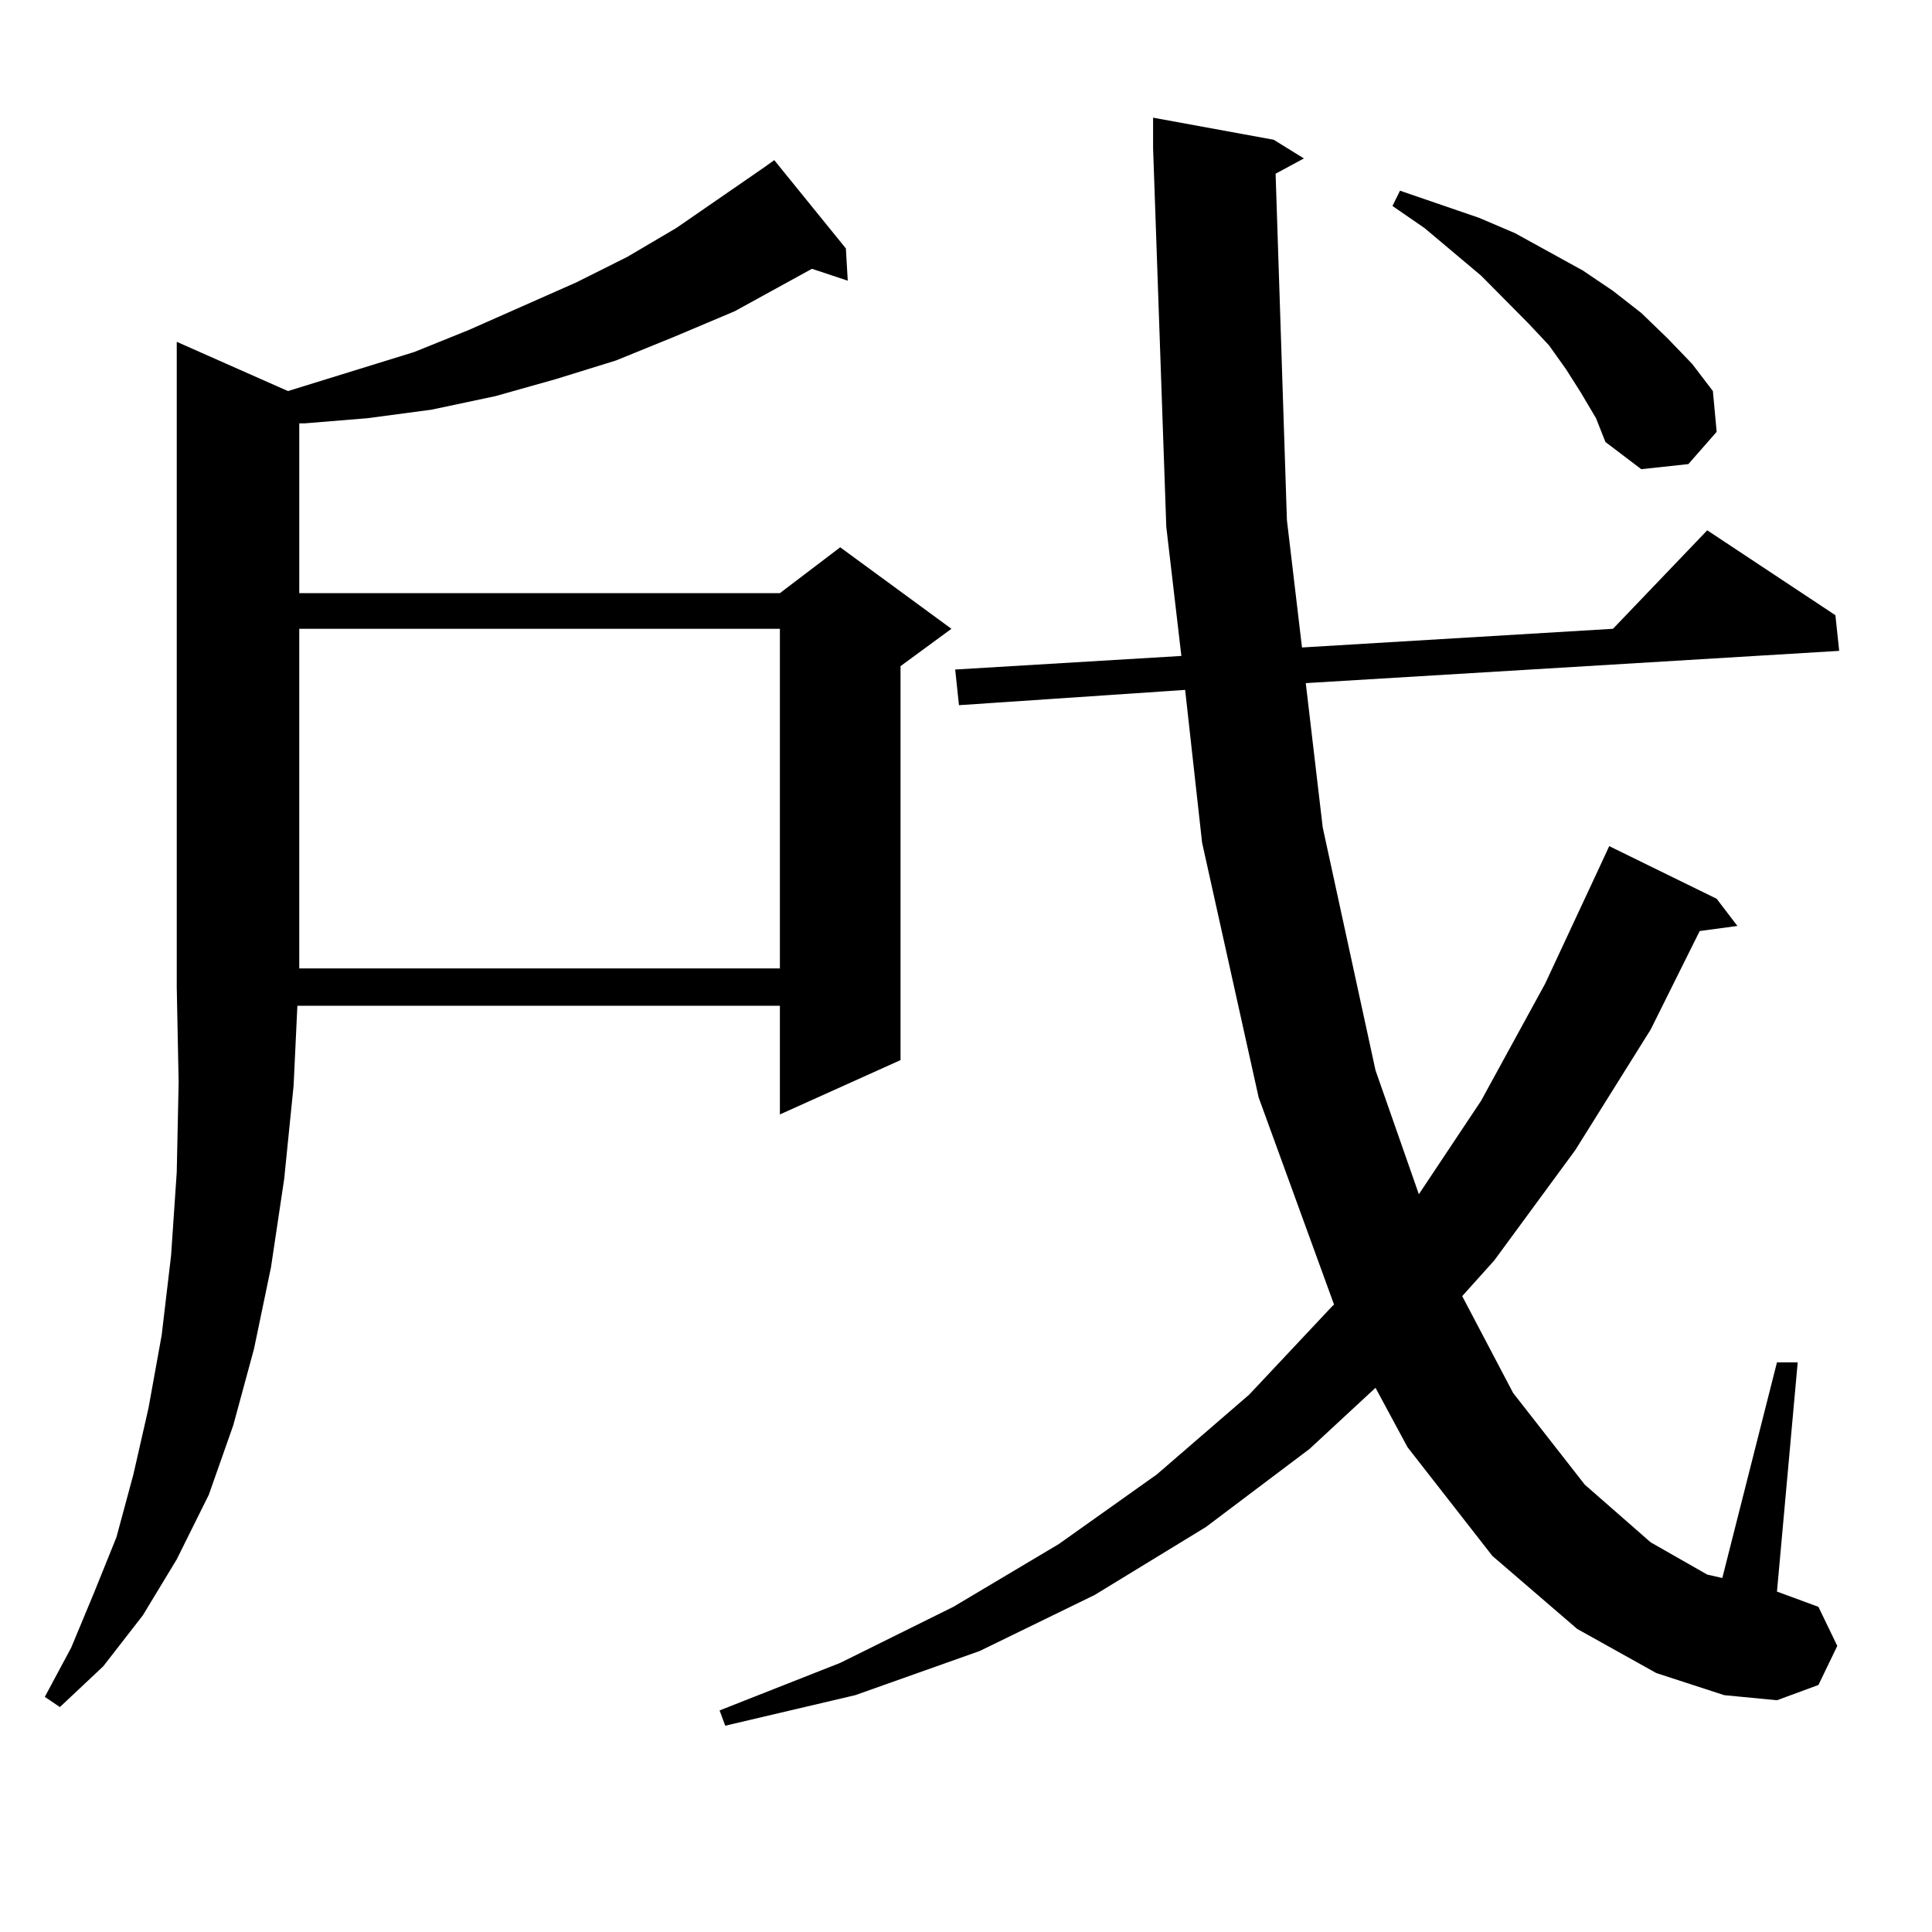 <?xml version="1.0" encoding="utf-8"?>
<!-- Generator: Adobe Illustrator 16.0.0, SVG Export Plug-In . SVG Version: 6.00 Build 0)  -->
<!DOCTYPE svg PUBLIC "-//W3C//DTD SVG 1.1//EN" "http://www.w3.org/Graphics/SVG/1.1/DTD/svg11.dtd">
<svg version="1.1" id="图层_1" xmlns="http://www.w3.org/2000/svg" xmlns:xlink="http://www.w3.org/1999/xlink" x="0px" y="0px"
	 width="1000px" height="1000px" viewBox="0 0 1000 1000" enable-background="new 0 0 1000 1000" xml:space="preserve">
<path d="M149.045,202.414l65.364-20.215l28.292-11.426l55.608-24.609l26.341-13.184l25.365-14.941l45.853-31.641l4.878-3.516
	l37.072,45.703l0.976,16.699l-18.536-6.152l-39.999,21.973l-31.219,13.184l-30.243,12.305l-31.219,9.668l-31.219,8.789l-33.17,7.031
	l-33.17,4.395l-32.194,2.637h-2.927v87.891h248.774l31.219-23.73l57.56,42.188l-26.341,19.336v203.906l-62.438,28.125v-56.25
	h-249.75l-1.951,41.309l-4.878,48.34l-6.829,45.703l-8.78,42.188l-10.731,39.551l-12.683,36.035l-16.585,33.398l-17.561,29.004
	l-20.487,26.367l-22.438,21.094l-7.805-5.273l13.658-25.488L48.56,824.68l11.707-29.004l8.78-32.52l7.805-34.277l6.829-37.793
	l4.878-41.309l2.927-43.066l0.976-46.582l-0.976-49.219V176.926L149.045,202.414z M154.898,325.461v175.781h248.774V325.461H154.898
	z M660.252,89.914l5.854,179.297l7.805,65.918l160.972-9.668l48.779-50.977l66.34,43.945l1.951,18.457l-276.091,16.699l8.78,74.707
	l27.316,125.684l22.438,64.16l32.194-48.34l33.17-60.645l28.292-60.645l4.878-10.547l55.608,27.246l10.731,14.063l-19.512,2.637
	l-25.365,50.977l-39.023,62.402l-41.95,57.129l-16.585,18.457l26.341,50.098l37.072,47.461l34.146,29.883l29.268,16.699l7.805,1.758
	l28.292-111.621h10.731l-10.731,118.652l21.463,7.91l9.756,20.215l-9.756,20.215l-21.463,7.91l-27.316-2.637l-35.121-11.426
	l-40.975-22.852l-43.901-37.793l-43.901-56.25l-16.585-30.762l-34.146,31.641l-53.657,40.43l-57.56,35.156l-59.511,29.004
	l-64.389,22.852l-67.315,15.82l-2.927-7.91l62.438-24.609l58.535-29.004l54.633-32.52l50.73-36.035l47.804-41.309l42.926-45.703
	l0.976-0.879l-39.023-107.227l-29.268-131.836l-8.78-79.102l-117.07,7.91l-1.951-18.457l117.07-7.031l-7.805-66.797L596.839,76.73
	V60.91l62.438,11.426l15.609,9.668L660.252,89.914z M818.297,203.293l-7.805-12.305l-8.78-12.305l-10.731-11.426l-24.39-24.609
	l-29.268-24.609l-16.585-11.426l3.902-7.91l40.975,14.063l18.536,7.91l17.561,9.668l17.561,9.668l15.609,10.547l14.634,11.426
	l13.658,13.184l12.683,13.184l10.731,14.063l1.951,21.094l-14.634,16.699l-24.39,2.637l-18.536-14.063l-4.878-12.305
	L818.297,203.293z"/>
</svg>
